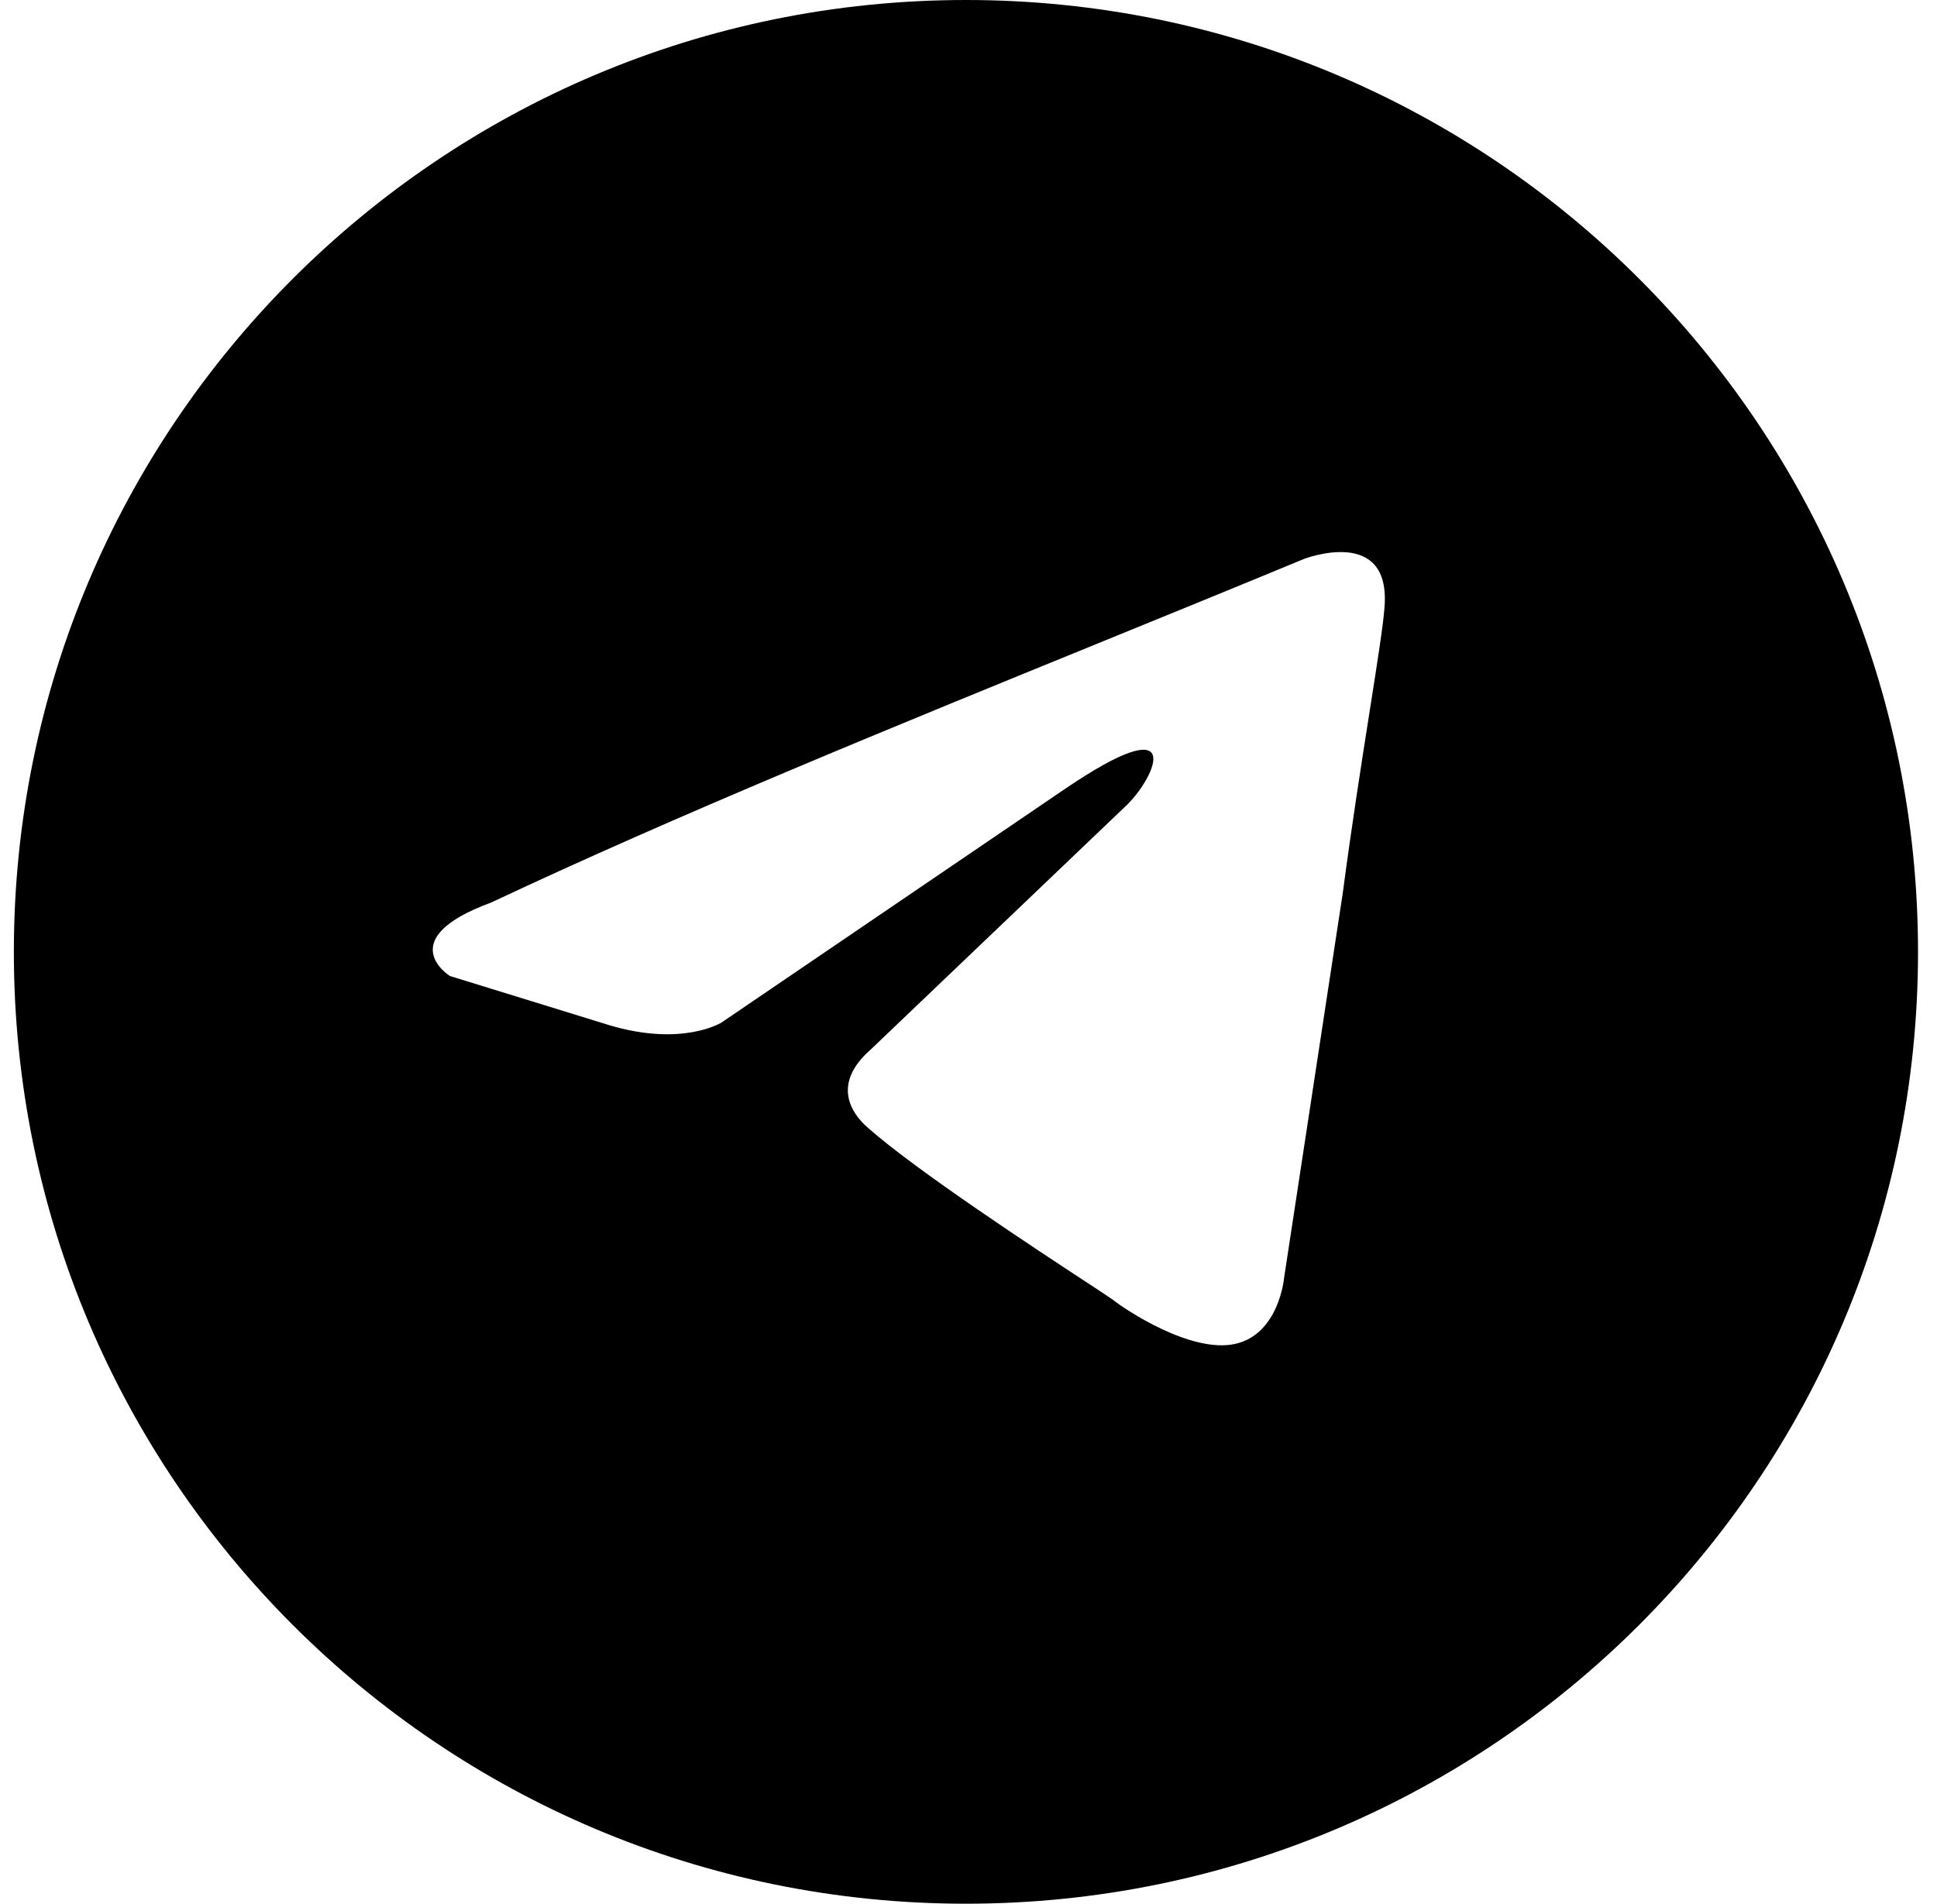 <?xml version="1.0" encoding="UTF-8"?> <svg xmlns="http://www.w3.org/2000/svg" width="59" height="58" viewBox="0 0 59 58" fill="none"><path fill-rule="evenodd" clip-rule="evenodd" d="M29.422 58C45.438 58 58.422 45.016 58.422 29C58.422 12.984 45.438 0 29.422 0C13.406 0 0.422 12.984 0.422 29C0.422 45.016 13.406 58 29.422 58ZM42.169 18.527C42.392 15.987 39.709 17.033 39.709 17.033C37.729 17.854 35.686 18.686 33.621 19.529C27.218 22.14 20.604 24.838 14.969 27.494C11.913 28.615 13.702 29.735 13.702 29.735L18.546 31.23C20.782 31.903 21.974 31.155 21.974 31.155L32.407 24.057C36.133 21.517 35.238 23.609 34.344 24.506L26.52 31.977C25.327 33.023 25.923 33.92 26.445 34.368C27.924 35.673 31.56 38.06 33.148 39.101C33.561 39.372 33.835 39.553 33.897 39.599C34.27 39.898 36.282 41.243 37.623 40.944C38.965 40.645 39.114 38.926 39.114 38.926L40.902 27.195C41.17 25.159 41.478 23.201 41.724 21.637C41.956 20.161 42.133 19.036 42.169 18.527Z" fill="black"></path></svg> 